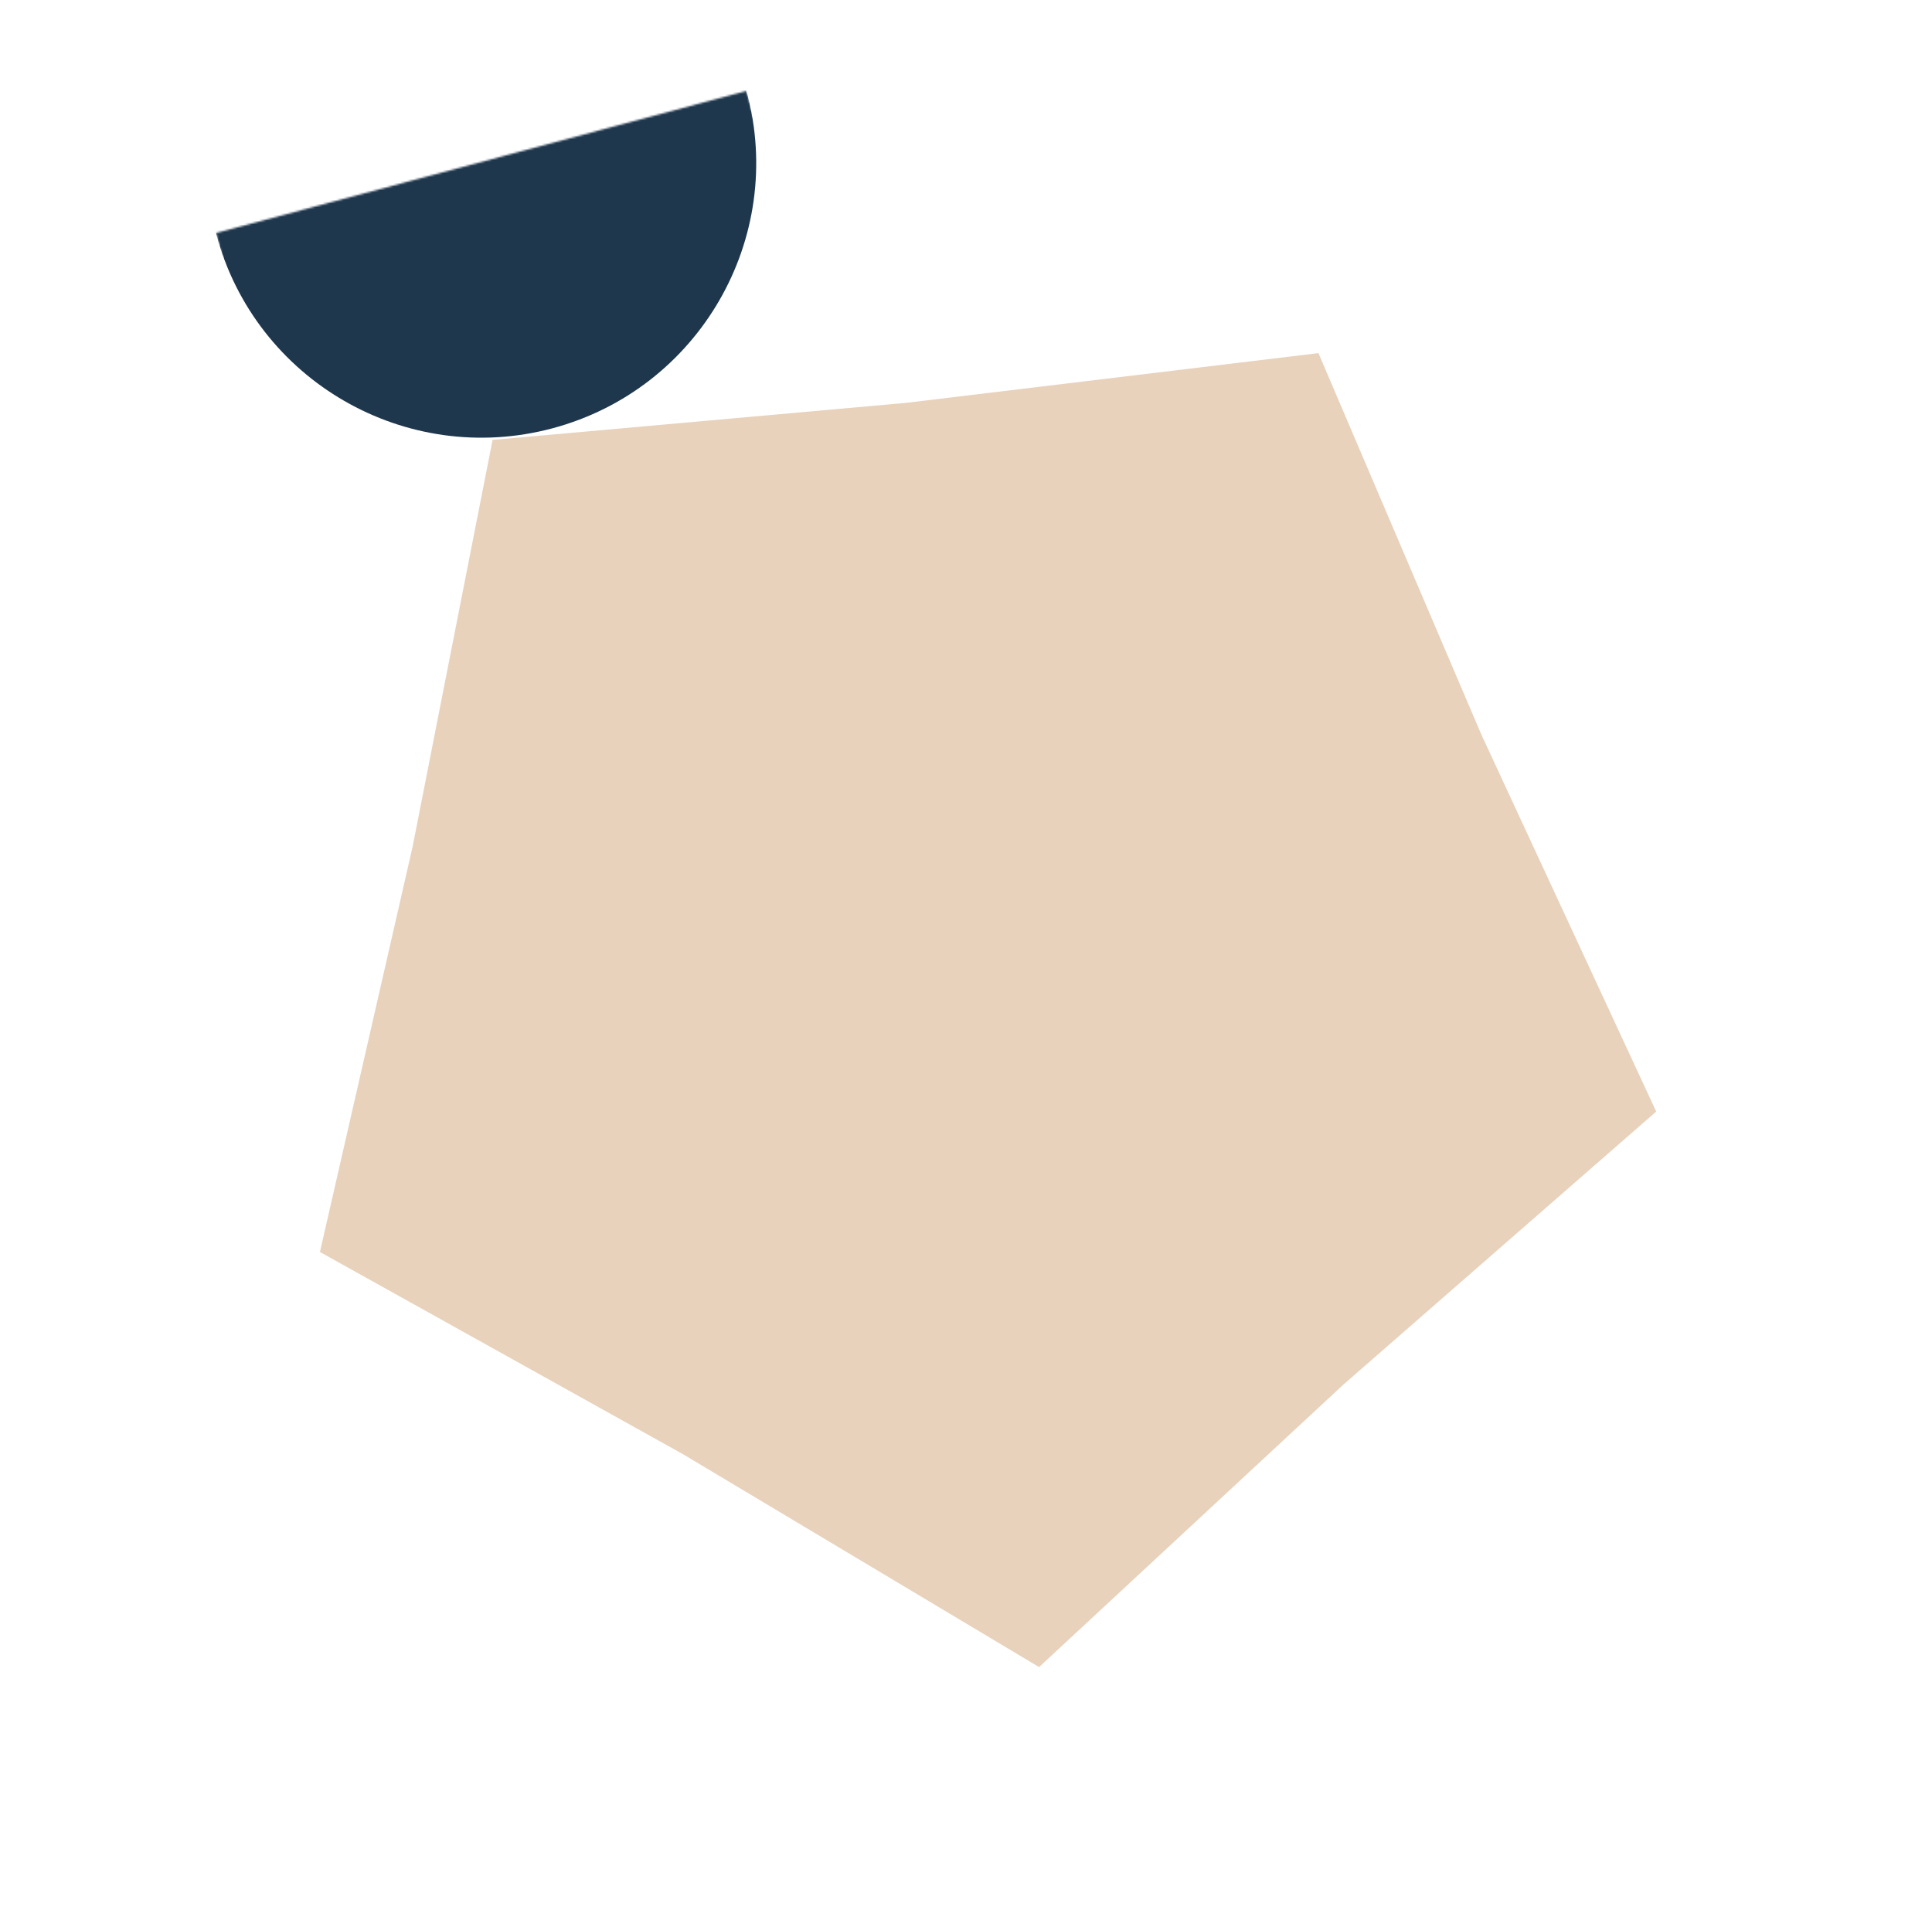 <?xml version="1.0" encoding="UTF-8"?> <svg xmlns="http://www.w3.org/2000/svg" width="1020" height="1019" viewBox="0 0 1020 1019" fill="none"> <mask id="mask0_15_256" style="mask-type:alpha" maskUnits="userSpaceOnUse" x="114" y="48" width="320" height="221"> <rect x="114" y="123.058" width="290" height="150.327" transform="rotate(-15 114 123.058)" fill="#D9D9D9"></rect> </mask> <g mask="url(#mask0_15_256)"> <circle cx="254.212" cy="86.1" r="145" transform="rotate(-15 254.212 86.1)" fill="#1E374D"></circle> </g> <path d="M696.078 186.472L782.166 388.098L874.399 586.989L709.244 731.171L548.589 880.35L360.429 767.833L168.906 661.14L217.772 447.419L260.059 232.3L478.42 212.73L696.078 186.472Z" fill="#E8D2BC"></path> </svg> 
